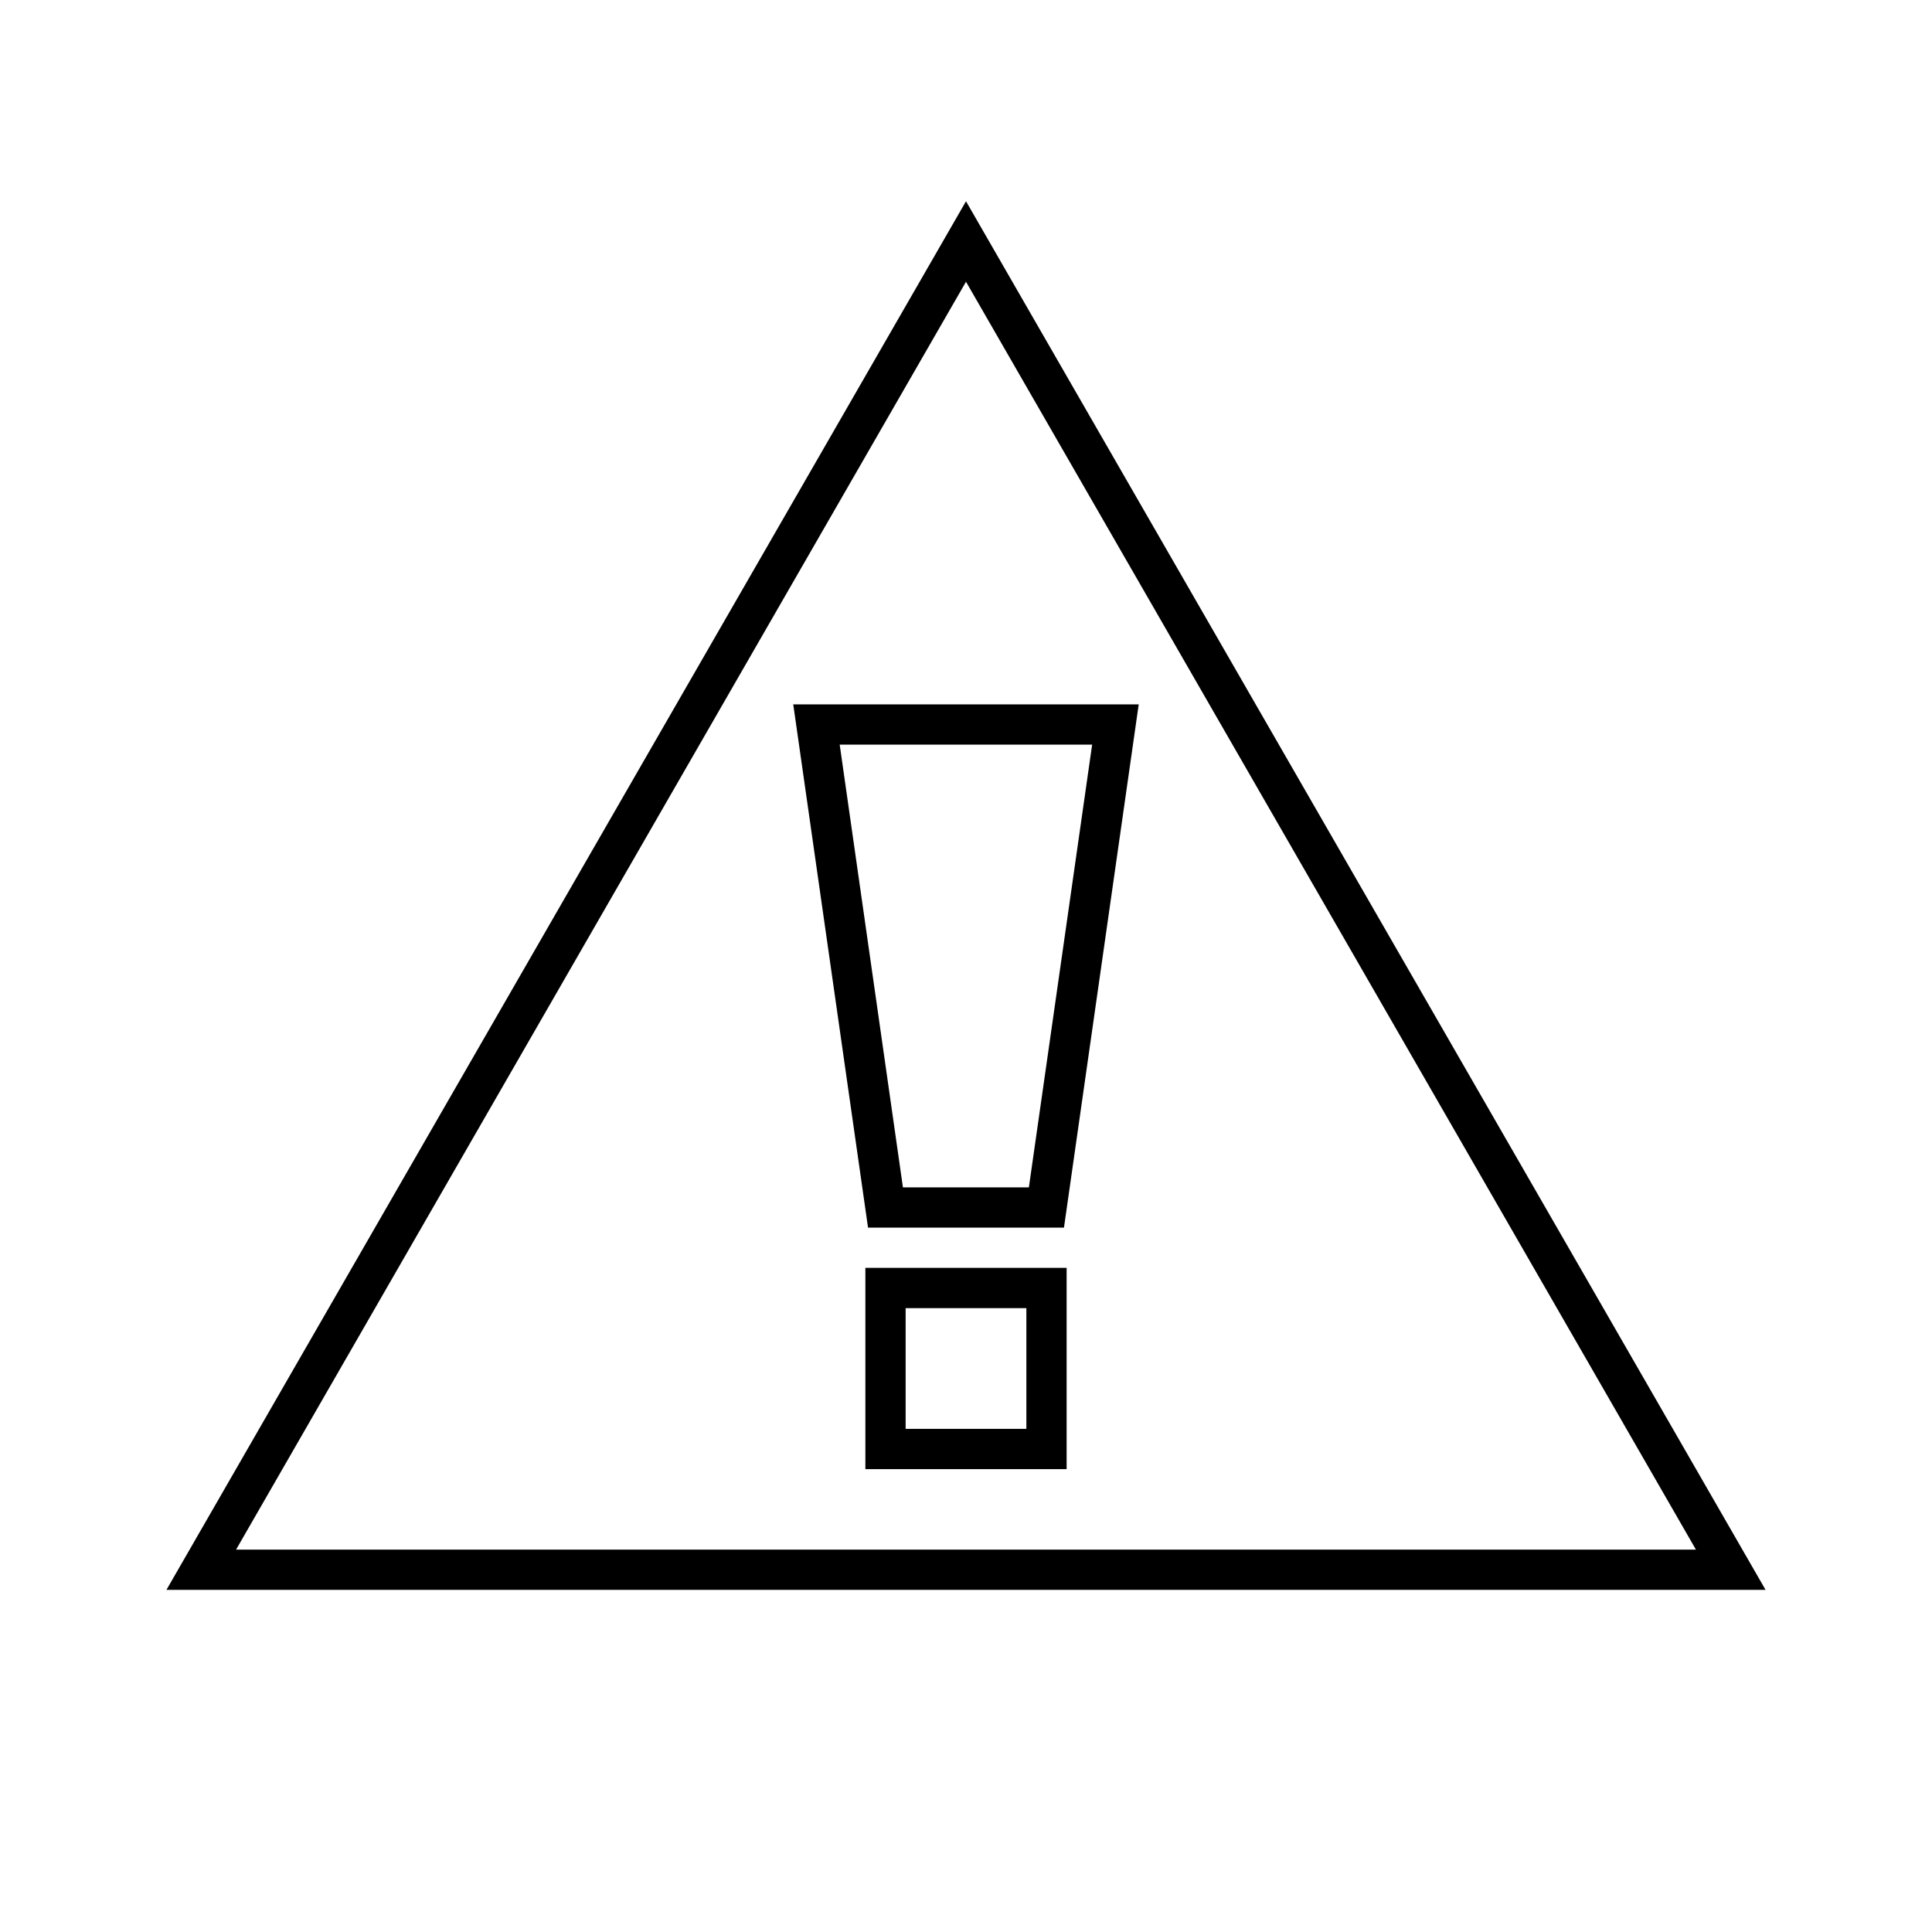 <svg viewBox="0 0 48 48" fill="none" xmlns="http://www.w3.org/2000/svg">
<g clip-path="url(#clip0_141_1054)">
<path d="M24 5L4.135 39.5H43.865L24 5ZM24 7L42.135 38.5H5.865L24 7ZM26.434 30.5L28.291 17.5H19.708L21.566 30.5H26.434ZM27.134 18.5L25.562 29.5H22.433L20.862 18.5H27.134ZM21.5 36.5H26.5V31.5H21.5V36.5ZM22.5 32.5H25.5V35.5H22.5V32.5Z" fill="currentColor"/>
</g>
<defs>
<clipPath id="clip0_141_1054">
<rect width="48" height="48" fill="currentColor"/>
</clipPath>
</defs>
</svg>